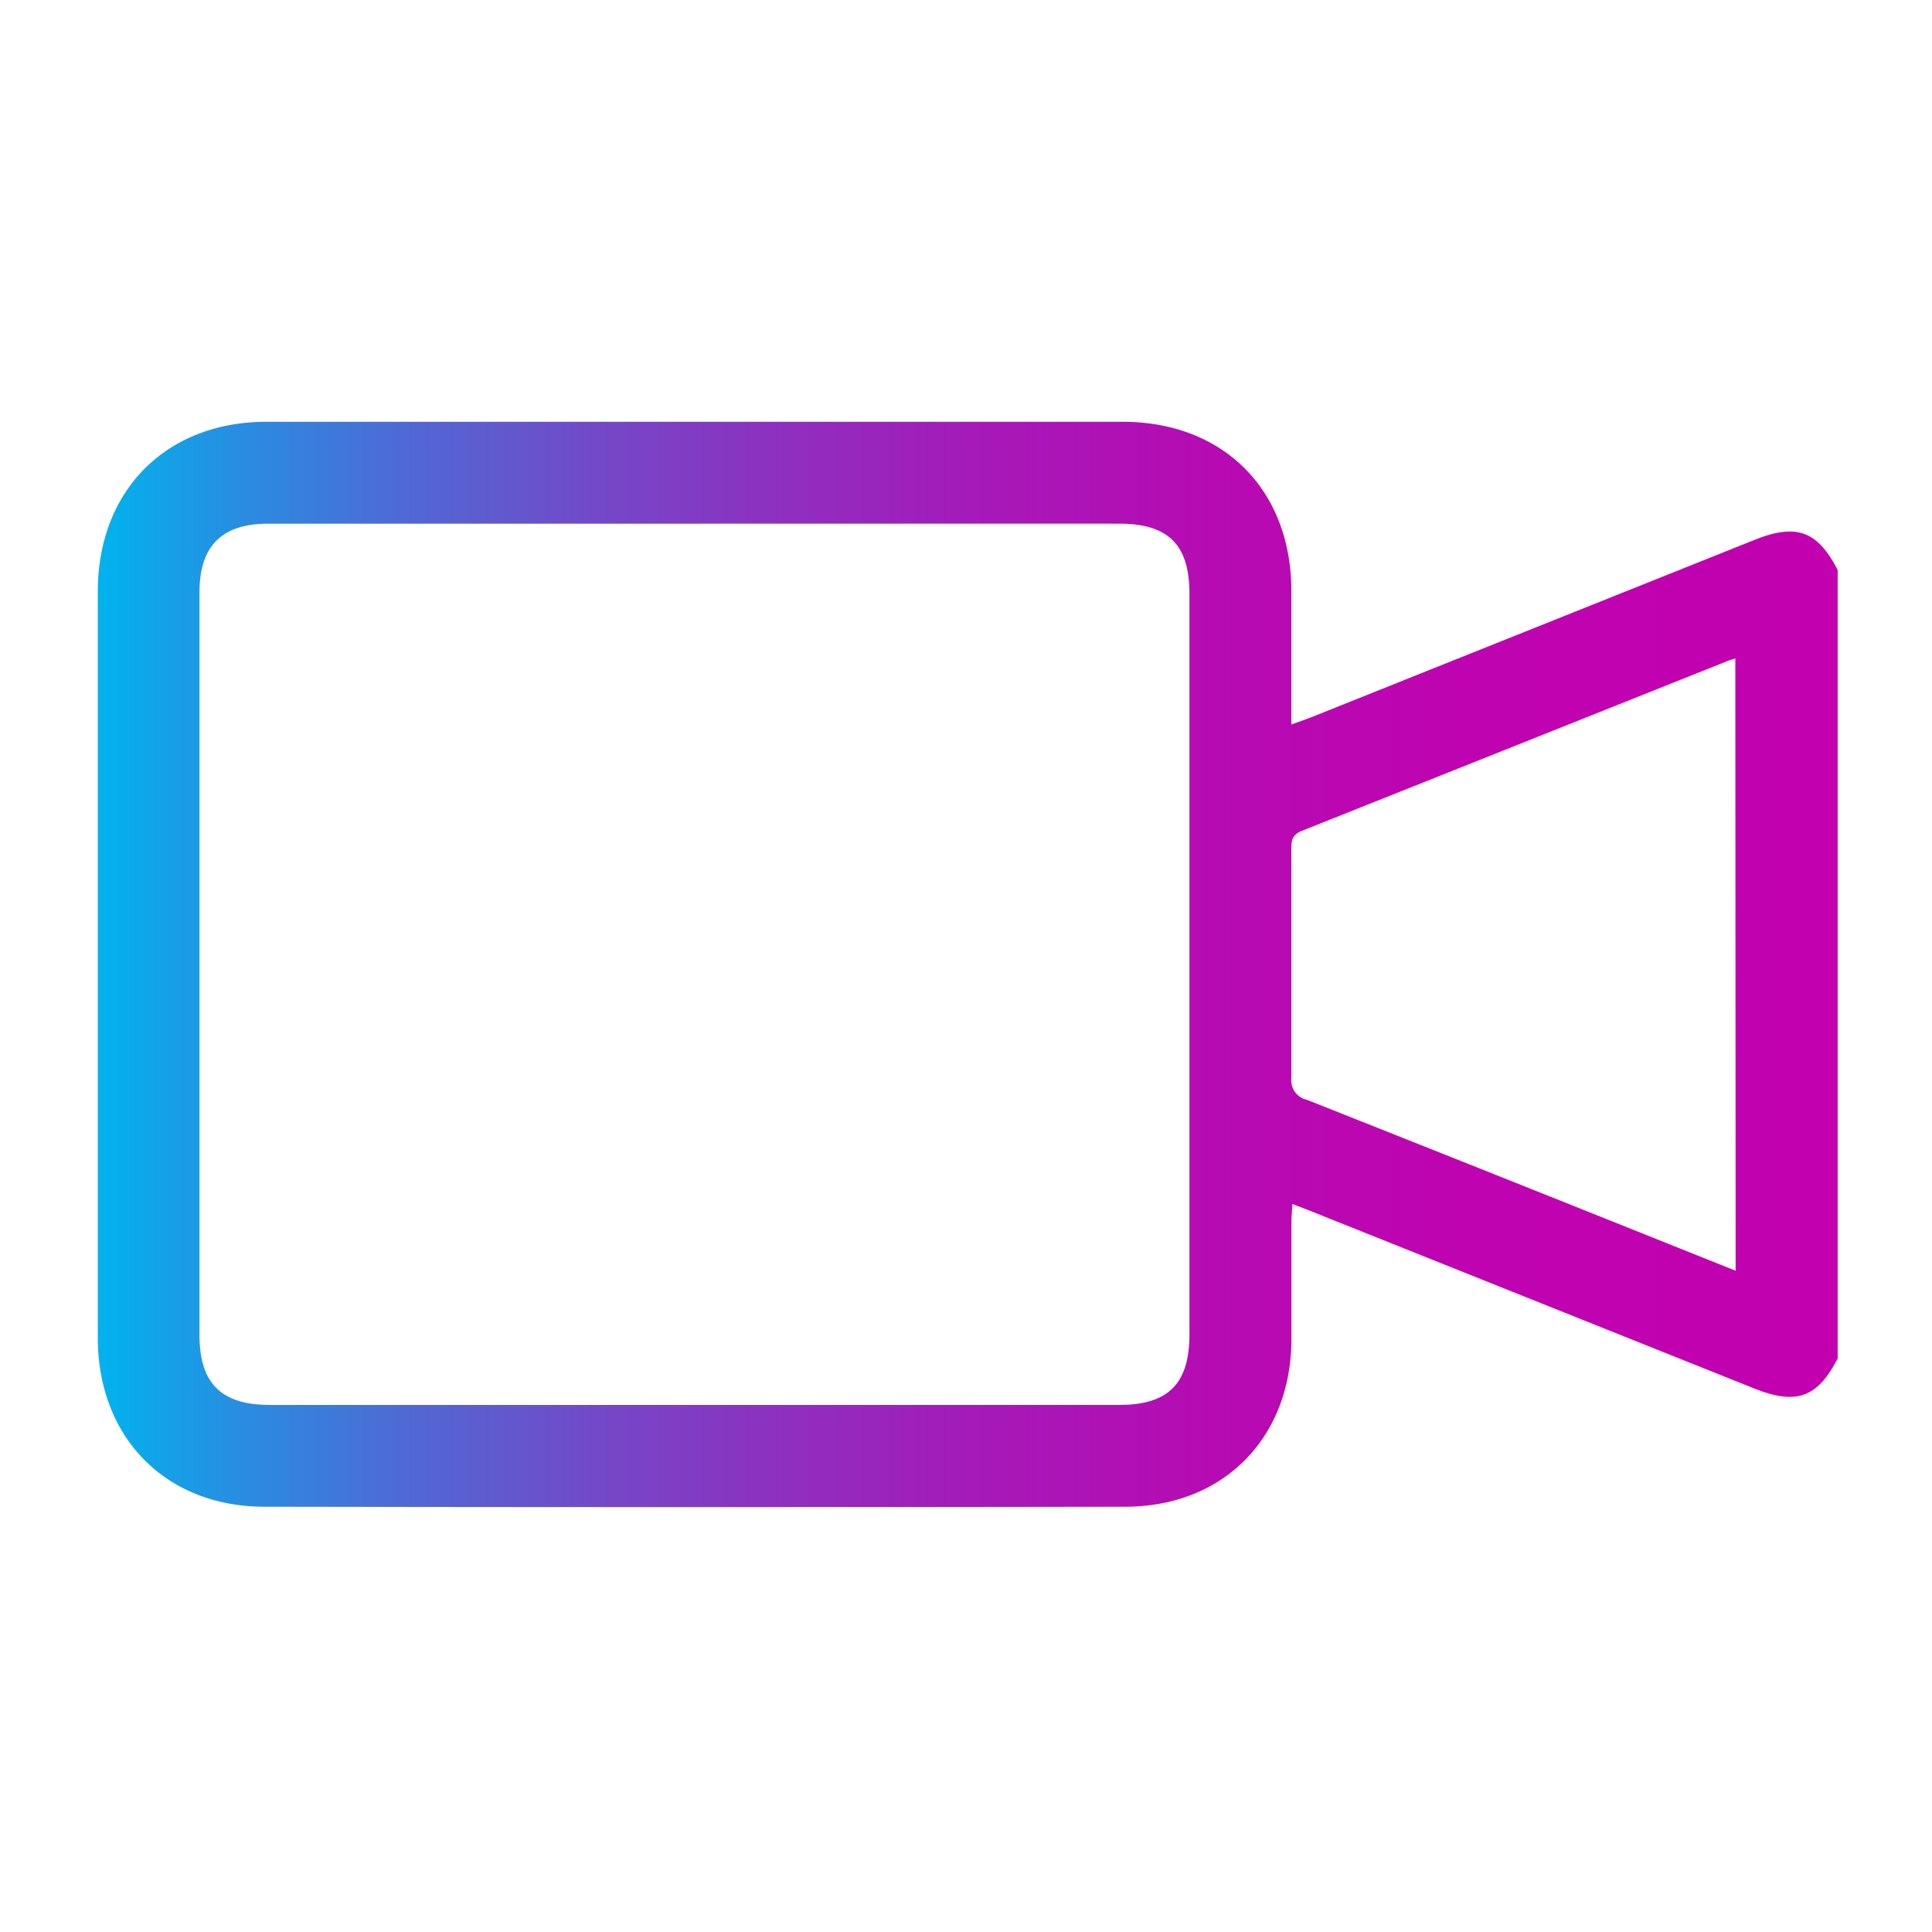 <svg id="Layer_1" data-name="Layer 1" xmlns="http://www.w3.org/2000/svg" xmlns:xlink="http://www.w3.org/1999/xlink" viewBox="0 0 256 256"><defs><style>.cls-1{fill:url(#linear-gradient);}</style><linearGradient id="linear-gradient" x1="12.95" y1="127.78" x2="243.5" y2="127.78" gradientUnits="userSpaceOnUse"><stop offset="0" stop-color="#00b3ee"/><stop offset="0.08" stop-color="#288ee1"/><stop offset="0.18" stop-color="#5168d4"/><stop offset="0.29" stop-color="#7448c8"/><stop offset="0.4" stop-color="#902ebf"/><stop offset="0.51" stop-color="#a619b8"/><stop offset="0.64" stop-color="#b60bb3"/><stop offset="0.79" stop-color="#bf03b0"/><stop offset="1" stop-color="#c200af"/></linearGradient></defs><path class="cls-1" d="M243.5,180c-2.67,5.18-5.47,6.2-11,4l-58.83-23.53c-.69-.28-1.38-.53-2.42-.93-.05.92-.13,1.61-.13,2.3,0,5.26,0,10.51,0,15.76-.09,12.94-9,22-21.92,22.05q-57.07.1-114.14,0c-13.12,0-22.09-9.19-22.1-22.36q0-49.53,0-99C13,65,22,55.9,35.29,55.89q56.73,0,113.46,0c13.36,0,22.3,9,22.36,22.29,0,5.11,0,10.21,0,15.31V96c1.07-.39,1.82-.64,2.56-.93l58.83-23.54c5.54-2.21,8.32-1.19,11,4ZM92,69.39q-28.24,0-56.48,0c-6.16,0-9.09,3-9.09,9.11v98.35c0,6.44,2.86,9.31,9.34,9.31H148.32c6.49,0,9.28-2.82,9.29-9.34q0-49.06,0-98.12c0-6.52-2.79-9.31-9.31-9.31Q120.17,69.38,92,69.39ZM229.94,87.24c-.52.17-.8.25-1.07.36q-28.16,11.25-56.34,22.48c-1.44.56-1.42,1.45-1.42,2.6,0,10.06,0,20.11,0,30.16a2.65,2.65,0,0,0,2.06,2.89q25.58,10.14,51.13,20.38l5.68,2.27Z"/></svg>